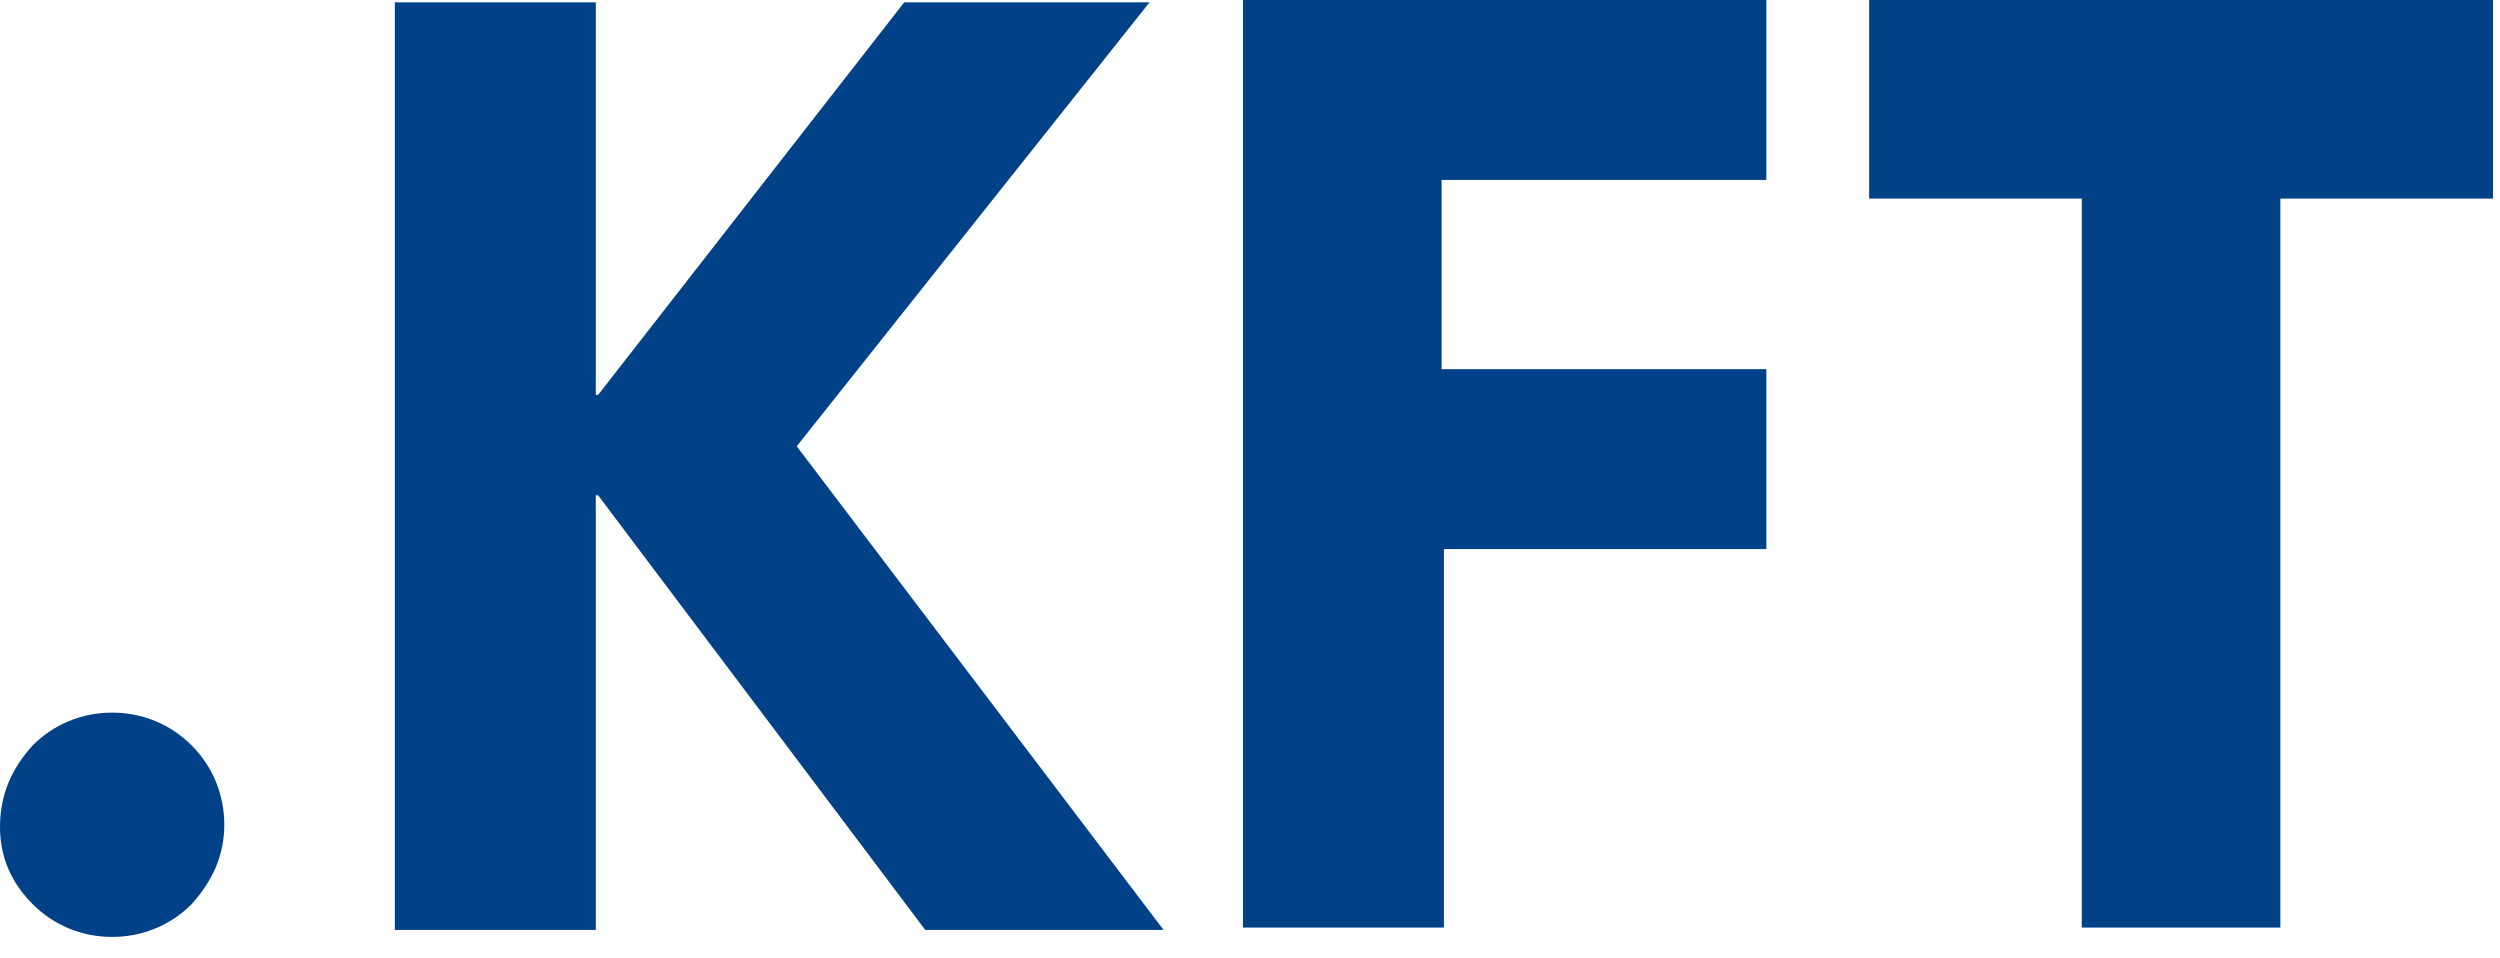 <?xml version="1.0" encoding="utf-8"?>
<!DOCTYPE svg PUBLIC "-//W3C//DTD SVG 1.1//EN" "http://www.w3.org/Graphics/SVG/1.1/DTD/svg11.dtd">
<svg version="1.1" xmlns="http://www.w3.org/2000/svg" xmlns:xlink="http://www.w3.org/1999/xlink" x="0px" y="0px" width="107px" height="41px" viewBox="0 0 107 41">
<g>
<polygon fill="#004188" points="80,8.5 89.1,8.5 89.1,39.7 97.6,39.7 97.6,8.5 106.7,8.5 106.7,0 80,0"/>
<polygon fill="#004188" points="53.2,39.7 61.8,39.7 61.8,23.5 75.6,23.5 75.6,15.8 61.7,15.8 61.7,7.7 75.6,7.7 75.6,0 53.2,0"/>
<path fill="#004188" d="M1.4,38.7c0.9,0.9,2.1,1.4,3.4,1.4c1.3,0,2.5-0.5,3.4-1.4c0.9-1,1.4-2.1,1.4-3.4c0-1.3-0.5-2.5-1.4-3.4c-0.9-0.9-2.1-1.4-3.4-1.4c-1.3,0-2.5,0.5-3.4,1.4C0.5,32.9,0,34,0,35.4C0,36.7,0.5,37.8,1.4,38.7z"/>
<path fill="#004188" d="M16.9,0.1h8.6v16.8h0.1L38.7,0.1h10.5l-15.1,19l15.7,20.7H39.6l-14-18.6h-0.1v18.6h-8.6V0.1z"/>
</g>
</svg>